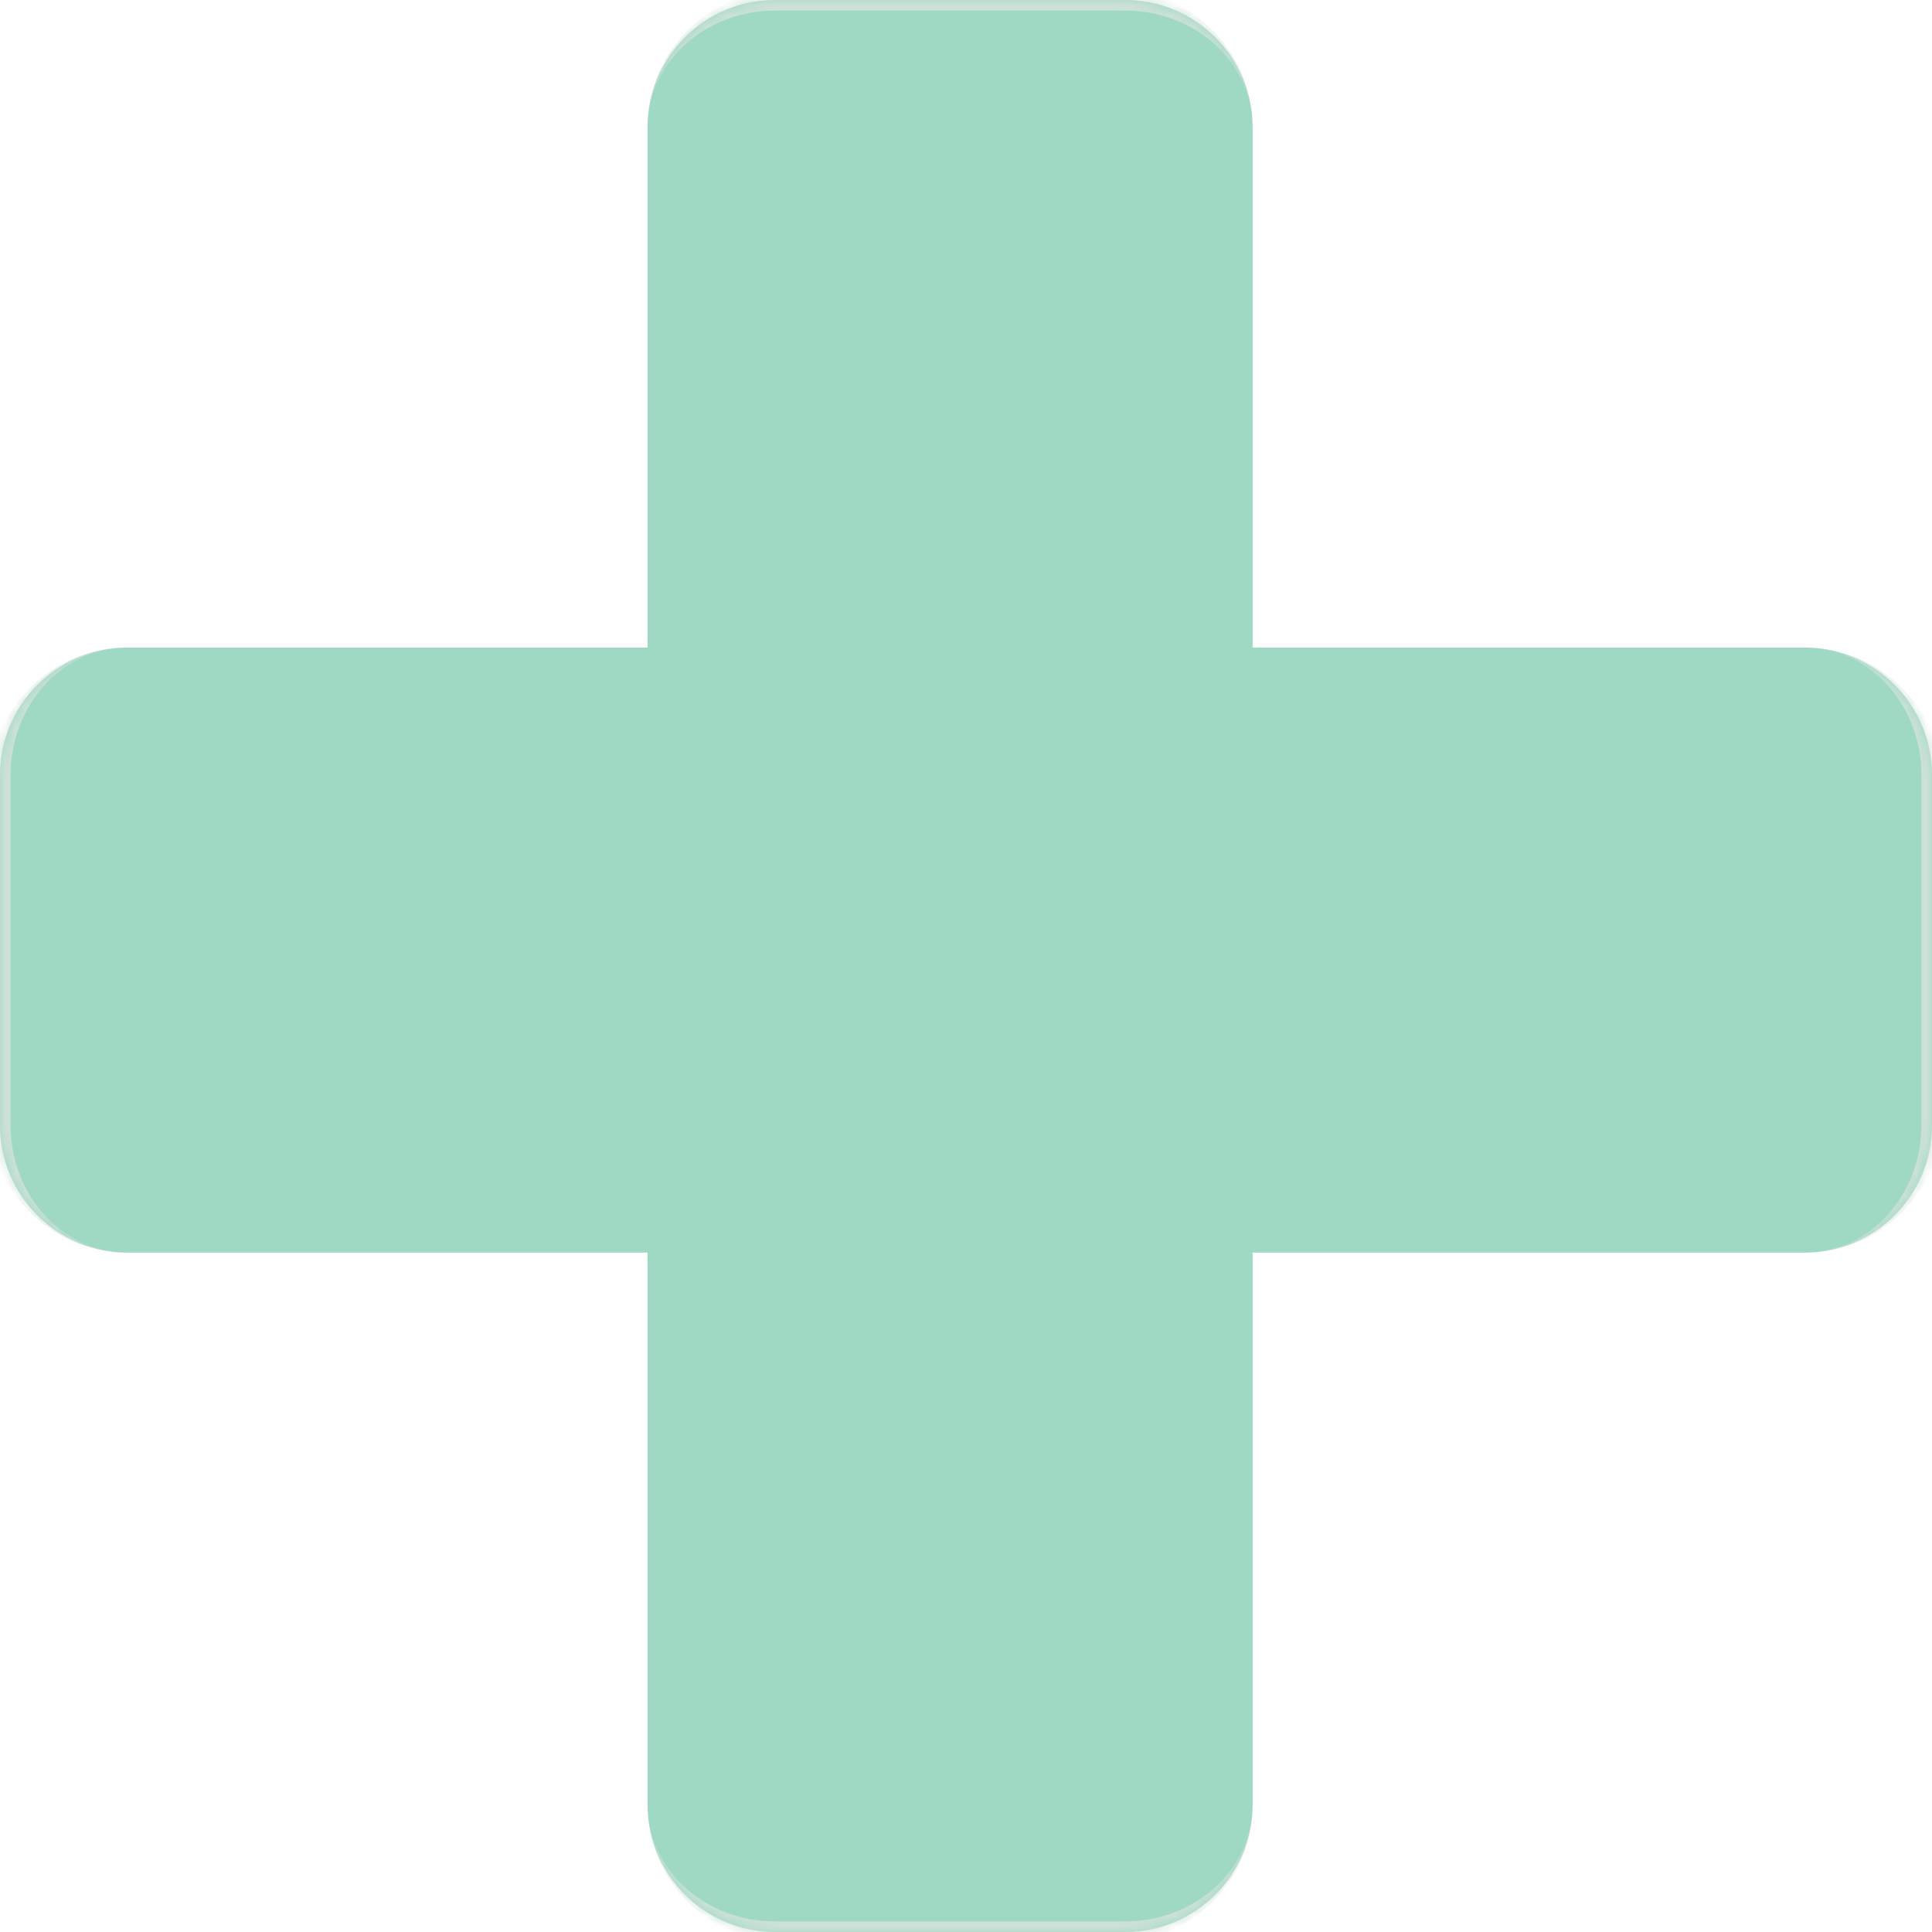 <svg xmlns="http://www.w3.org/2000/svg" width="182" height="182" fill="none">
  <mask id="a" fill="#fff">
    <path d="M61 12c0-6.627 5.373-12 12-12h33c6.627 0 12 5.373 12 12v158c0 6.627-5.373 12-12 12H73c-6.627 0-12-5.373-12-12V12Z"/>
  </mask>
  <path fill="#9FD9C3" d="M61 12c0-6.627 5.373-12 12-12h33c6.627 0 12 5.373 12 12v158c0 6.627-5.373 12-12 12H73c-6.627 0-12-5.373-12-12V12Z"/>
  <path fill="#CCE1D7" d="M61 12c0-7.18 5.82-13 13-13h31c7.18 0 13 5.82 13 13 0-6.075-5.373-11-12-11H73c-6.627 0-12 4.925-12 11Zm57 158c0 7.18-5.82 13-13 13H74c-7.18 0-13-5.82-13-13 0 6.075 5.373 11 12 11h33c6.627 0 12-4.925 12-11Zm-57 12V0v182ZM118 0v182V0Z" mask="url(#a)"/>
  <mask id="b" fill="#fff">
    <path d="M170 61c6.627 0 12 5.373 12 12v33c0 6.627-5.373 12-12 12H12c-6.627 0-12-5.373-12-12V73c0-6.627 5.373-12 12-12h158Z"/>
  </mask>
  <path fill="#9FD9C3" d="M170 61c6.627 0 12 5.373 12 12v33c0 6.627-5.373 12-12 12H12c-6.627 0-12-5.373-12-12V73c0-6.627 5.373-12 12-12h158Z"/>
  <path fill="#CCE1D7" d="M170 61c7.18 0 13 5.82 13 13v31c0 7.18-5.82 13-13 13 6.075 0 11-5.373 11-12V73c0-6.627-4.925-12-11-12ZM12 118c-7.18 0-13-5.82-13-13V74c0-7.18 5.82-13 13-13-6.075 0-11 5.373-11 12v33c0 6.627 4.925 12 11 12ZM0 61h182H0Zm182 57H0h182Z" mask="url(#b)"/>
</svg>
